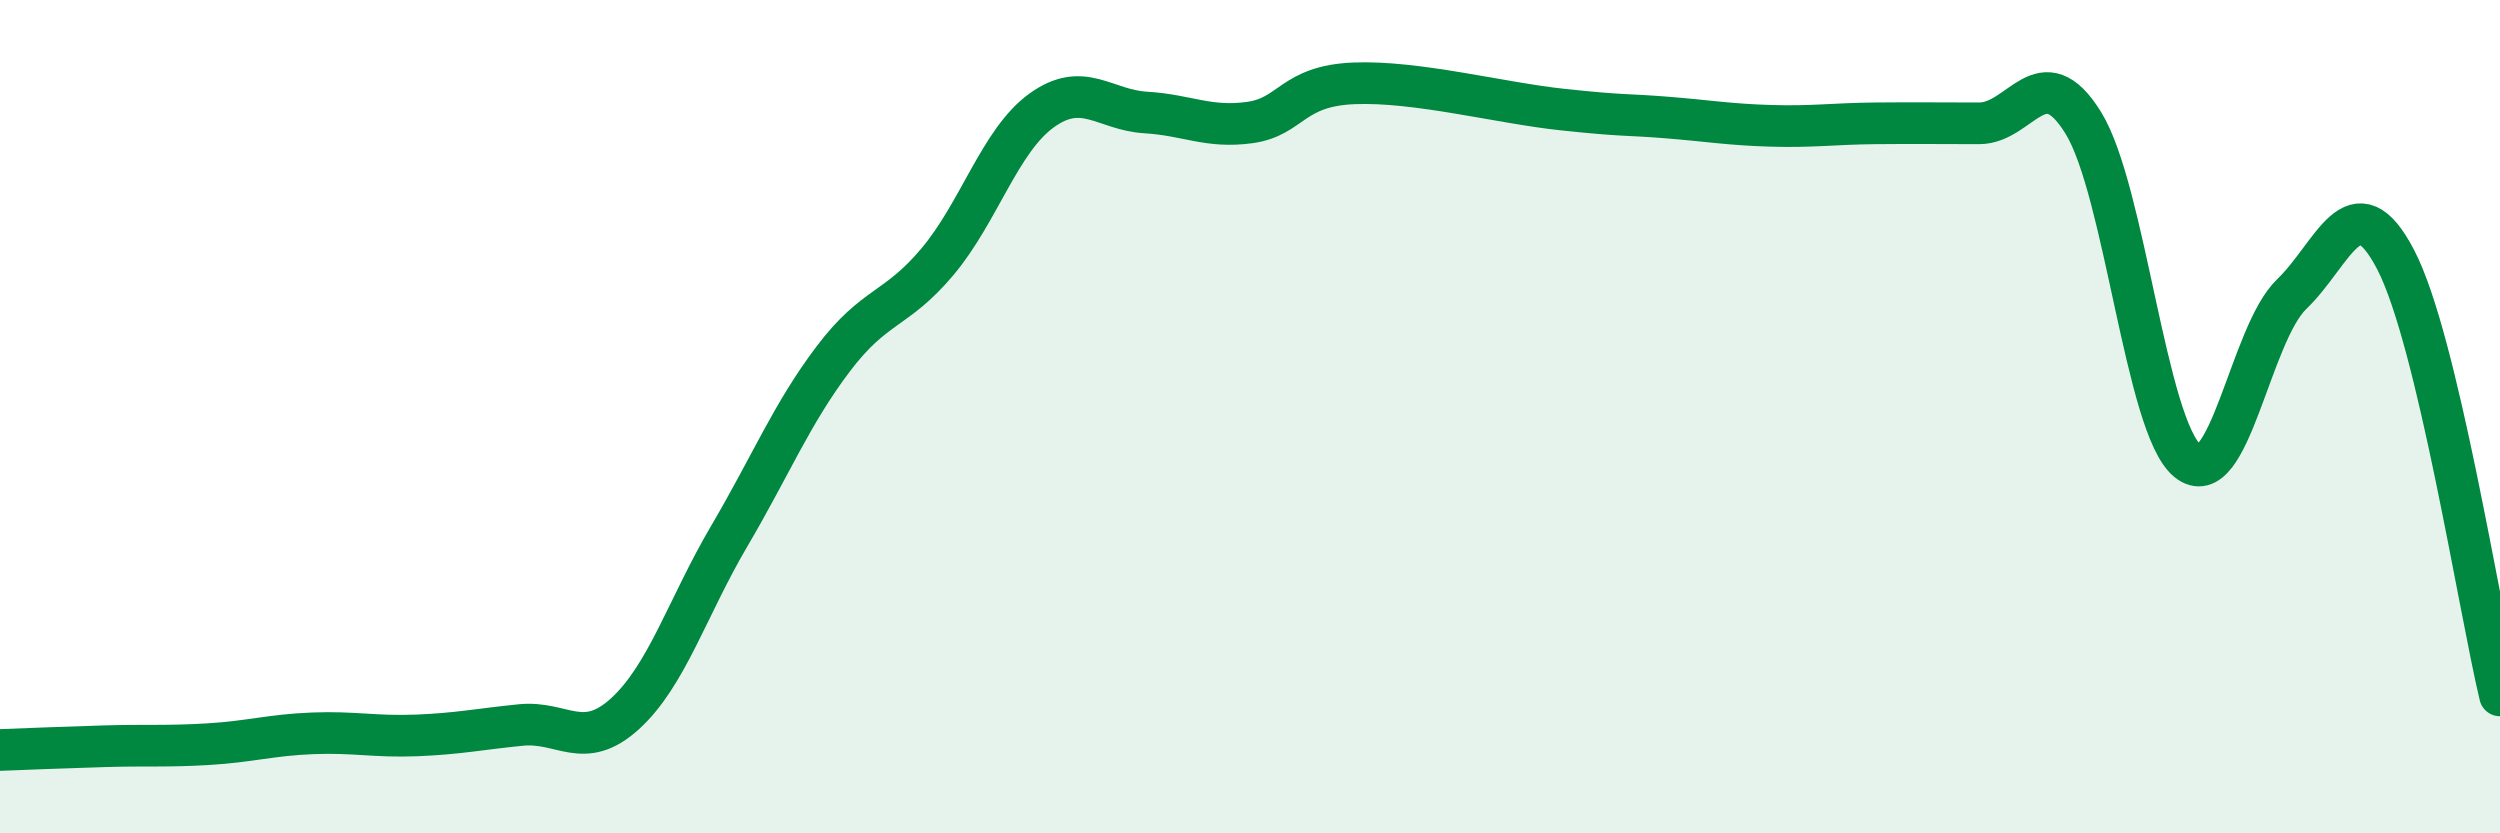 
    <svg width="60" height="20" viewBox="0 0 60 20" xmlns="http://www.w3.org/2000/svg">
      <path
        d="M 0,18 C 0.5,17.98 1.5,17.94 2.5,17.91 C 3.5,17.88 4,17.92 5,17.86 C 6,17.8 6.5,17.64 7.5,17.6 C 8.5,17.56 9,17.69 10,17.65 C 11,17.61 11.5,17.5 12.5,17.4 C 13.5,17.3 14,18.04 15,17.13 C 16,16.22 16.5,14.57 17.5,12.87 C 18.5,11.17 19,9.93 20,8.61 C 21,7.29 21.5,7.47 22.5,6.28 C 23.5,5.09 24,3.37 25,2.65 C 26,1.93 26.5,2.64 27.5,2.7 C 28.5,2.76 29,3.08 30,2.94 C 31,2.8 31,2.06 32.5,2 C 34,1.94 36,2.47 37.5,2.63 C 39,2.79 39,2.74 40,2.82 C 41,2.9 41.5,2.99 42.5,3.02 C 43.5,3.05 44,2.97 45,2.96 C 46,2.95 46.5,2.96 47.5,2.96 C 48.5,2.96 49,1.33 50,2.95 C 51,4.57 51.5,10.24 52.5,11.06 C 53.5,11.88 54,8.02 55,7.06 C 56,6.1 56.5,4.31 57.5,6.24 C 58.5,8.17 59.5,14.6 60,16.69L60 20L0 20Z"
        fill="#008740"
        opacity="0.1"
        stroke-linecap="round"
        stroke-linejoin="round"
      />
      <path
        d="M 0,18 C 0.5,17.98 1.5,17.94 2.5,17.91 C 3.5,17.88 4,17.92 5,17.86 C 6,17.8 6.5,17.64 7.5,17.6 C 8.5,17.56 9,17.69 10,17.65 C 11,17.61 11.5,17.5 12.5,17.4 C 13.5,17.3 14,18.04 15,17.13 C 16,16.22 16.5,14.57 17.5,12.87 C 18.5,11.17 19,9.93 20,8.61 C 21,7.29 21.5,7.47 22.5,6.28 C 23.5,5.09 24,3.37 25,2.65 C 26,1.93 26.5,2.64 27.5,2.7 C 28.5,2.76 29,3.08 30,2.94 C 31,2.8 31,2.06 32.5,2 C 34,1.94 36,2.47 37.5,2.63 C 39,2.79 39,2.74 40,2.82 C 41,2.9 41.5,2.99 42.5,3.02 C 43.5,3.05 44,2.97 45,2.96 C 46,2.95 46.5,2.96 47.5,2.96 C 48.5,2.96 49,1.33 50,2.95 C 51,4.57 51.5,10.24 52.5,11.06 C 53.5,11.88 54,8.02 55,7.06 C 56,6.1 56.5,4.31 57.5,6.24 C 58.5,8.17 59.5,14.6 60,16.69"
        stroke="#008740"
        stroke-width="1"
        fill="none"
        stroke-linecap="round"
        stroke-linejoin="round"
      />
    </svg>
  